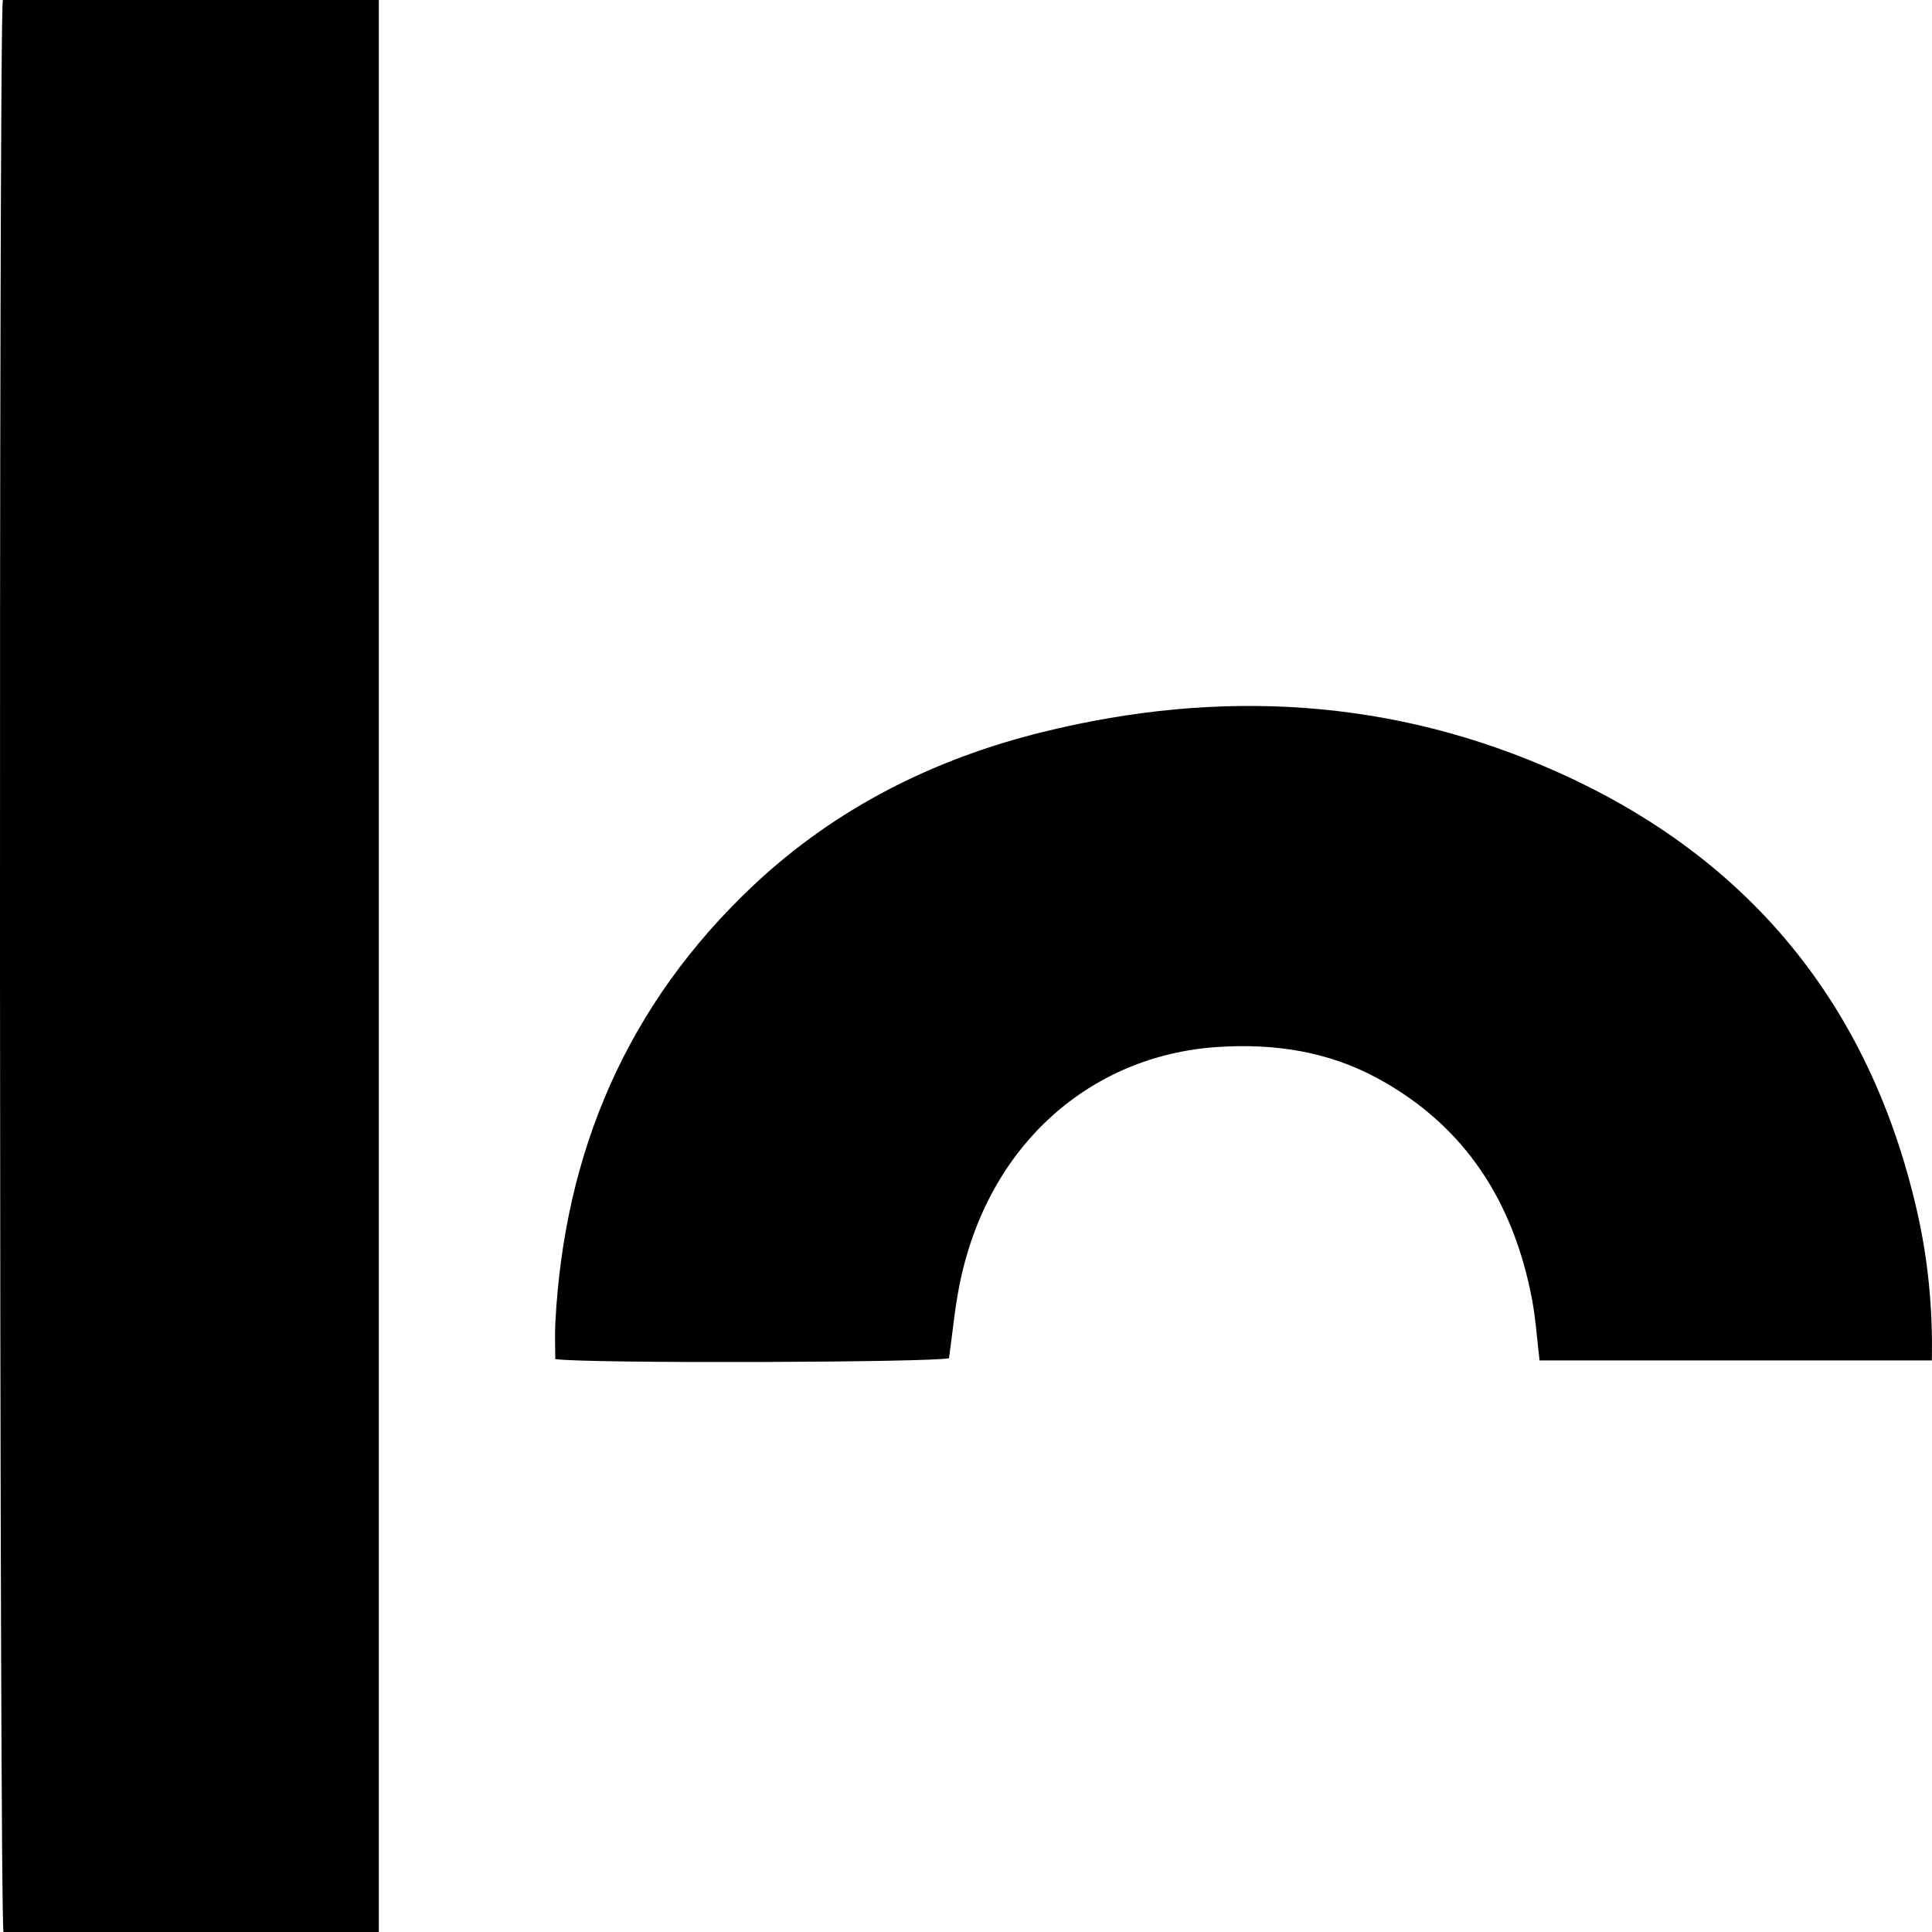 <svg xmlns="http://www.w3.org/2000/svg" id="Layer_2" data-name="Layer 2" viewBox="0 0 238.58 238.58"><defs><style>      .cls-1 {        stroke-width: 0px;      }    </style></defs><g id="Layer_1-2" data-name="Layer 1"><g><path class="cls-1" d="m.35,0C-.18,3.09-.08,236.55.43,238.58h46.35V0H.35Z"></path><path class="cls-1" d="m238.56,168c.13-6.46-.48-12.58-1.86-18.58-5.81-25.26-20.59-43.38-44.17-53.99-20.54-9.25-41.93-10.41-63.7-5.05-13.5,3.32-25.64,9.4-35.82,18.98-15.52,14.62-23.34,32.81-24.43,54-.08,1.5-.01,3.01-.01,4.47,3.83.58,46.85.42,48.62-.11.44-3.08.71-6.15,1.32-9.16,3.49-17.22,16.19-28.26,31.89-29.27,6.91-.45,13.54.52,19.7,3.86,10.89,5.91,16.8,15.33,19.08,27.26.47,2.46.62,4.98.94,7.59h48.44Z"></path></g></g></svg>